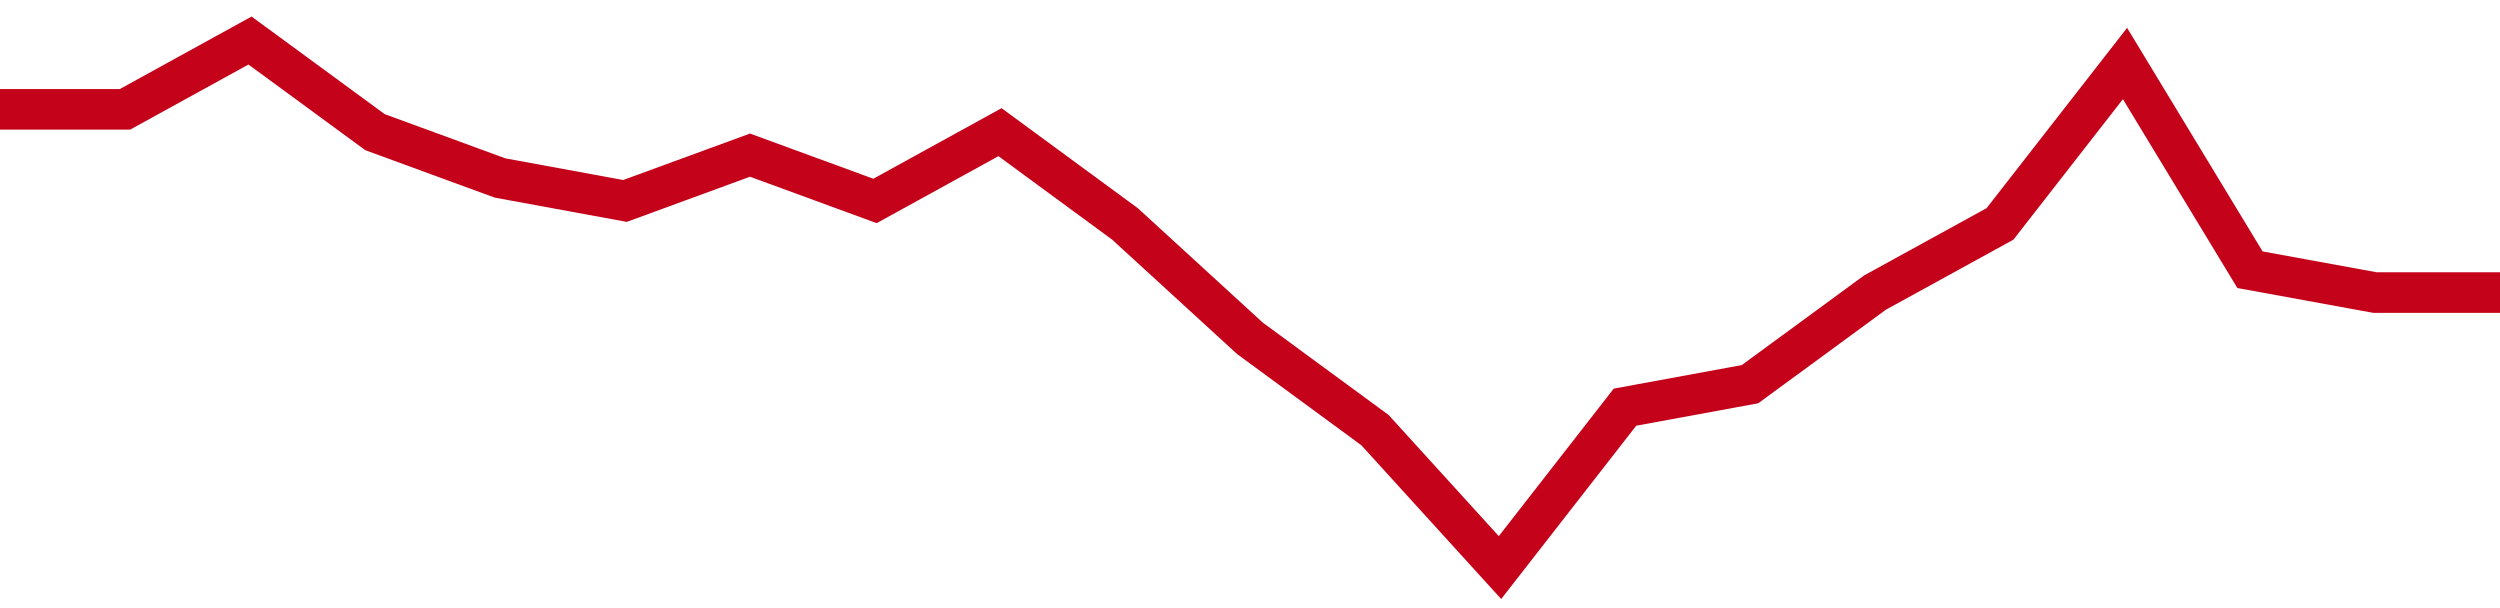<!-- Generated with https://github.com/jxxe/sparkline/ --><svg viewBox="0 0 185 45" class="sparkline" xmlns="http://www.w3.org/2000/svg"><path class="sparkline--fill" d="M 0 8.09 L 0 8.09 L 9.25 8.09 L 18.5 3 L 27.75 9.78 L 37 13.17 L 46.25 14.87 L 55.5 11.48 L 64.75 14.87 L 74 9.78 L 83.25 16.57 L 92.5 25.04 L 101.75 31.83 L 111 42 L 120.25 30.13 L 129.5 28.43 L 138.75 21.65 L 148 16.57 L 157.25 4.7 L 166.5 19.96 L 175.75 21.65 L 185 21.65 V 45 L 0 45 Z" stroke="none" fill="none" ></path><path class="sparkline--line" d="M 0 8.09 L 0 8.09 L 9.25 8.09 L 18.5 3 L 27.75 9.78 L 37 13.17 L 46.25 14.87 L 55.5 11.48 L 64.75 14.87 L 74 9.78 L 83.25 16.57 L 92.5 25.04 L 101.75 31.83 L 111 42 L 120.25 30.13 L 129.5 28.43 L 138.75 21.65 L 148 16.57 L 157.25 4.7 L 166.5 19.96 L 175.75 21.65 L 185 21.65" fill="none" stroke-width="3" stroke="#C4021A" ></path></svg>